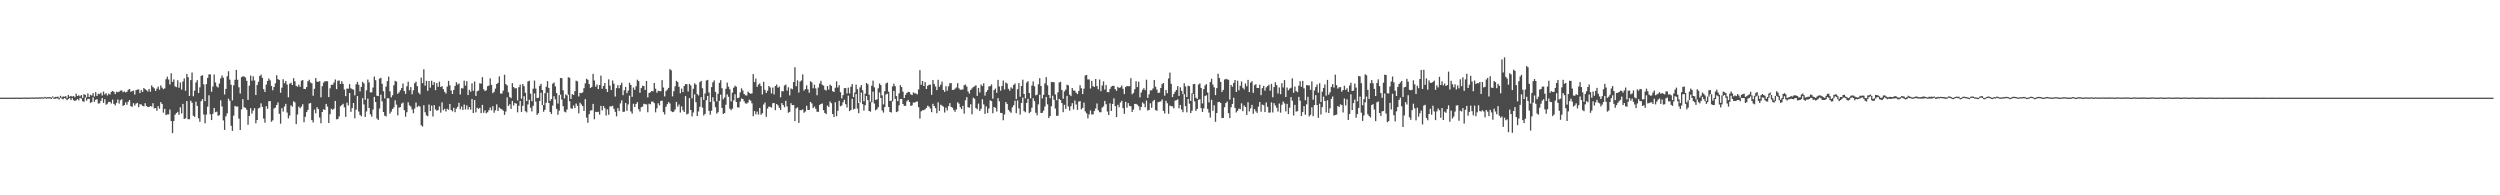 <?xml version="1.0" encoding="UTF-8"?>
<svg xmlns="http://www.w3.org/2000/svg" width="1920" height="150">
  <path d="M0 75.000h1v1.000H0zM1 75.000h1v1.000H1zM2 75.000h1v1.000H2zM3 74.999h1v1.000H3zM4 74.999h1v1.000H4zM5 74.998h1v1.000H5zM6 74.986h1v1.000H6zM7 74.986h1v1.000H7zM8 74.999h1v1.000H8zM9 75.002h1v1.000H9zM10 74.987h1v1.000H10zM11 74.976h1v1.000H11zM12 74.948h1v1.000H12zM13 74.957h1v1.000H13zM14 74.988h1v1.000H14zM15 75.023h1v1.000H15zM16 74.957h1v1.000H16zM17 74.945h1v1.000H17zM18 74.901h1v1.000H18zM19 74.924h1v1.000H19zM20 74.925h1v1.000H20zM21 75.007h1v1.000H21zM22 74.913h1v1.000H22zM23 74.903h1v1.000H23zM24 74.830h1v1.000H24zM25 74.867h1v1.000H25zM26 74.954h1v1.000H26zM27 74.809h1v1.000H27zM28 74.828h1v1.000H28zM29 74.857h1v1.000H29zM30 74.720h1v1.000H30zM31 74.760h1v1.000H31zM32 74.694h1v1.000H32zM33 74.887h1v1.000H33zM34 74.337h1v1.000H34zM35 74.877h1v1.000H35zM36 74.617h1v1.000H36zM37 74.610h1v1.000H37zM38 74.522h1v1.060H38zM39 75.008h1v1.073H39zM40 74.034h1v1.000H40zM41 74.919h1v1.000H41zM42 74.418h1v1.350H42zM43 74.464h1v1.000H43zM44 74.184h1v1.540H44zM45 75.132h1v1.260H45zM46 73.550h1v1.572H46zM47 74.777h1v1.000H47zM48 74.050h1v2.217H48zM49 74.296h1v1.000H49zM50 73.789h1v1.869H50zM51 75.216h1v1.732H51zM52 72.927h1v3.042H52zM53 74.248h1v1.000H53zM54 73.696h1v3.181H54zM55 74.168h1v1.183H55zM56 73.728h1v3.181H56zM57 74.696h1v2.891H57zM58 71.929h1v5.054H58zM59 73.713h1v2.246H59zM60 73.139h1v3.968H60zM61 74.002h1v1.145H61zM62 72.948h1v2.783H62zM63 75.191h1v2.560H63zM64 72.356h1v5.818H64zM65 72.859h1v2.008H65zM66 74.755h1v2.563H66zM67 71.743h1v4.232H67zM68 74.507h1v1.339H68zM69 72.787h1v6.210H69zM70 73.384h1v5.066H70zM71 71.543h1v3.270H71zM72 74.134h1v4.051H72zM73 70.782h1v5.855H73zM74 73.681h1v2.490H74zM75 71.962h1v7.554H75zM76 72.291h1v7.045H76zM77 71.159h1v6.232H77zM78 73.344h1v1.937H78zM79 70.325h1v8.718H79zM80 72.503h1v3.742H80zM81 71.591h1v8.857H81zM82 73.319h1v6.303H82zM83 71.892h1v6.360H83zM84 72.571h1v5.728H84zM85 70.527h1v9.010H85zM86 69.856h1v6.689H86zM87 70.572h1v9.325H87zM88 72.259h1v8.666H88zM89 70.460h1v8.597H89zM90 70.861h1v5.598H90zM91 70.378h1v9.169H91zM92 69.590h1v7.396H92zM93 69.432h1v6.786H93zM94 70.793h1v10.491H94zM95 70.181h1v10.453H95zM96 70.939h1v7.651H96zM97 70.487h1v9.926H97zM98 68.930h1v9.261H98zM99 68.329h1v8.481H99zM100 70.486h1v11.026H100zM101 69.989h1v12.093H101zM102 69.561h1v9.704H102zM103 72.579h1v8.495H103zM104 69.227h1v10.332H104zM105 68.829h1v10.107H105zM106 68.668h1v13.640H106zM107 71.474h1v8.559H107zM108 69.236h1v11.062H108zM109 70.570h1v10.714H109zM110 67.570h1v14.096H110zM111 68.528h1v10.720H111zM112 69.274h1v12.142H112zM113 70.256h1v11.979H113zM114 68.287h1v13.874H114zM115 70.432h1v10.903H115zM116 65.572h1v16.283H116zM117 66.894h1v12.352H117zM118 67.822h1v15.404H118zM119 69.853h1v13.066H119zM120 68.107h1v16.996H120zM121 66.463h1v15.036H121zM122 68.903h1v14.619H122zM123 65.564h1v12.862H123zM124 67.310h1v12.572H124zM125 68.500h1v18.041H125zM126 67.884h1v15.729H126zM127 60.813h1v27.580H127zM128 58.876h1v28.998H128zM129 61.022h1v26.857H129zM130 64.866h1v19.251H130zM131 56.253h1v36.748H131zM132 62.903h1v39.353H132zM133 60.959h1v32.034H133zM134 66.361h1v21.737H134zM135 66.912h1v19.912H135zM136 61.633h1v24.268H136zM137 67.441h1v20.728H137zM138 63.311h1v19.129H138zM139 68.835h1v18.308H139zM140 62.609h1v17.186H140zM141 60.263h1v31.112H141zM142 69.684h1v21.140H142zM143 56.832h1v20.807H143zM144 59.301h1v32.289H144zM145 73.686h1v17.880H145zM146 61.540h1v15.812H146zM147 55.716h1v23.181H147zM148 73.918h1v15.005H148zM149 69.594h1v20.091H149zM150 63.312h1v14.764H150zM151 61.519h1v19.828H151zM152 71.445h1v19.372H152zM153 67.077h1v26.448H153zM154 58.264h1v19.436H154zM155 57.779h1v18.373H155zM156 64.743h1v23.231H156zM157 77.651h1v17.036H157zM158 64.610h1v23.407H158zM159 59.853h1v22.077H159zM160 57.114h1v16.108H160zM161 57.094h1v30.681H161zM162 70.427h1v21.802H162zM163 66.458h1v20.947H163zM164 57.217h1v25.666H164zM165 63.351h1v22.815H165zM166 66.345h1v19.409H166zM167 67.230h1v21.695H167zM168 64.137h1v24.290H168zM169 60.189h1v16.857H169zM170 58.024h1v23.721H170zM171 59.664h1v32.806H171zM172 72.527h1v27.244H172zM173 68.277h1v21.055H173zM174 58.581h1v28.510H174zM175 54.710h1v21.054H175zM176 61.125h1v16.216H176zM177 65.067h1v31.497H177zM178 77.098h1v23.413H178zM179 65.554h1v23.295H179zM180 61.267h1v20.039H180zM181 53.687h1v28.214H181zM182 61.232h1v20.508H182zM183 67.031h1v24.095H183zM184 71.809h1v27.965H184zM185 59.291h1v24.745H185zM186 58.595h1v17.578H186zM187 58.802h1v23.563H187zM188 59.509h1v23.302H188zM189 62.067h1v22.193H189zM190 76.707h1v19.125H190zM191 65.787h1v23.251H191zM192 58.002h1v25.099H192zM193 61.979h1v25.270H193zM194 58.564h1v26.372H194zM195 61.772h1v21.304H195zM196 72.965h1v21.754H196zM197 65.302h1v26.876H197zM198 62.842h1v20.396H198zM199 58.345h1v24.363H199zM200 57.289h1v22.075H200zM201 59.742h1v22.342H201zM202 68.439h1v22.644H202zM203 70.601h1v23.600H203zM204 64.985h1v16.558H204zM205 62.155h1v21.410H205zM206 60.256h1v17.448H206zM207 61.673h1v16.003H207zM208 65.993h1v27.501H208zM209 69.349h1v23.076H209zM210 66.836h1v16.508H210zM211 63.992h1v18.667H211zM212 57.822h1v22.811H212zM213 60.765h1v17.854H213zM214 61.378h1v26.040H214zM215 71.231h1v23.764H215zM216 67.350h1v15.736H216zM217 60.887h1v24.834H217zM218 63.894h1v17.924H218zM219 62.221h1v17.571H219zM220 64.947h1v21.454H220zM221 74.738h1v16.176H221zM222 64.307h1v24.428H222zM223 63.500h1v17.398H223zM224 65.288h1v16.669H224zM225 60.078h1v17.685H225zM226 62.433h1v16.207H226zM227 65.947h1v29.330H227zM228 66.616h1v21.365H228zM229 64.954h1v16.955H229zM230 66.678h1v16.466H230zM231 62.013h1v19.923H231zM232 61.435h1v18.647H232zM233 68.251h1v25.669H233zM234 68.379h1v21.299H234zM235 66.844h1v19.287H235zM236 62.437h1v21.975H236zM237 61.249h1v18.277H237zM238 63.321h1v15.785H238zM239 63.980h1v28.215H239zM240 73.517h1v20.553H240zM241 68.176h1v16.055H241zM242 59.966h1v27.086H242zM243 62.655h1v19.740H243zM244 62.805h1v20.995H244zM245 62.302h1v27.983H245zM246 74.772h1v19.908H246zM247 66.179h1v19.854H247zM248 63.424h1v20.523H248zM249 62.395h1v22.040H249zM250 62.431h1v17.403H250zM251 62.366h1v19.516H251zM252 74.545h1v19.912H252zM253 67.819h1v19.909H253zM254 65.091h1v18.412H254zM255 65.141h1v19.173H255zM256 63.397h1v20.082H256zM257 61.053h1v16.484H257zM258 68.447h1v23.202H258zM259 62.023h1v29.423H259zM260 61.822h1v27.601H260zM261 64.520h1v17.143H261zM262 62.344h1v18.325H262zM263 64.348h1v15.366H263zM264 68.714h1v13.695H264zM265 73.836h1v15.902H265zM266 67.976h1v10.881H266zM267 68.159h1v12.849H267zM268 64.636h1v6.791H268zM269 67.790h1v18.102H269zM270 68.526h1v14.459H270zM271 68.860h1v10.245H271zM272 73.212h1v17.654H272zM273 64.785h1v19.416H273zM274 62.876h1v10.924H274zM275 65.051h1v20.592H275zM276 70.195h1v18.008H276zM277 66.716h1v22.572H277zM278 62.806h1v12.600H278zM279 64.058h1v16.121H279zM280 76.591h1v13.193H280zM281 69.350h1v16.278H281zM282 61.057h1v14.676H282zM283 63.264h1v19.703H283zM284 70.964h1v16.809H284zM285 70.910h1v18.700H285zM286 67.239h1v16.934H286zM287 58.756h1v15.710H287zM288 61.588h1v16.780H288zM289 73.515h1v17.489H289zM290 73.771h1v18.390H290zM291 60.389h1v22.939H291zM292 59.811h1v12.883H292zM293 64.339h1v13.481H293zM294 70.025h1v15.974H294zM295 75.574h1v13.287H295zM296 66.433h1v22.946H296zM297 62.306h1v13.083H297zM298 58.822h1v16.723H298zM299 70.142h1v17.161H299zM300 74.798h1v10.927H300zM301 73.174h1v10.547H301zM302 65.481h1v17.076H302zM303 62.053h1v15.014H303zM304 62.685h1v17.629H304zM305 72.033h1v16.550H305zM306 70.952h1v11.754H306zM307 69.324h1v12.884H307zM308 67.638h1v11.917H308zM309 64.139h1v14.665H309zM310 69.957h1v14.637H310zM311 72.085h1v17.581H311zM312 66.253h1v19.895H312zM313 62.704h1v15.852H313zM314 69.341h1v11.593H314zM315 66.850h1v14.963H315zM316 72.378h1v11.702H316zM317 69.301h1v17.630H317zM318 63.887h1v19.497H318zM319 62.716h1v16.048H319zM320 66.224h1v16.049H320zM321 71.070h1v10.194H321zM322 72.395h1v9.435H322zM323 59.582h1v36.610H323zM324 63.864h1v33.312H324zM325 53.201h1v27.661H325zM326 65.813h1v20.388H326zM327 62.065h1v26.563H327zM328 69.781h1v19.483H328zM329 62.220h1v18.039H329zM330 67.320h1v17.904H330zM331 61.994h1v19.062H331zM332 65.232h1v24.245H332zM333 63.061h1v17.741H333zM334 69.221h1v14.858H334zM335 63.740h1v21.324H335zM336 66.674h1v17.921H336zM337 62.739h1v18.951H337zM338 66.821h1v19.723H338zM339 66.152h1v12.428H339zM340 68.502h1v16.200H340zM341 70.565h1v12.969H341zM342 71.816h1v13.858H342zM343 66.498h1v17.080H343zM344 62.124h1v22.128H344zM345 65.544h1v14.292H345zM346 69.543h1v14.950H346zM347 72.216h1v13.352H347zM348 69.082h1v13.692H348zM349 66.063h1v20.131H349zM350 63.145h1v20.297H350zM351 64.878h1v17.165H351zM352 64.146h1v14.796H352zM353 72.572h1v11.371H353zM354 67.722h1v14.119H354zM355 67.924h1v16.504H355zM356 61.925h1v18.375H356zM357 65.743h1v18.329H357zM358 62.261h1v18.686H358zM359 73.015h1v11.131H359zM360 68.969h1v13.257H360zM361 70.430h1v13.749H361zM362 64.019h1v12.008H362zM363 69.716h1v17.084H363zM364 62.579h1v14.295H364zM365 73.682h1v12.569H365zM366 70.038h1v12.683H366zM367 69.551h1v14.062H367zM368 63.955h1v18.952H368zM369 64.248h1v22.627H369zM370 59.307h1v21.225H370zM371 68.542h1v18.112H371zM372 69.914h1v14.856H372zM373 69.314h1v17.721H373zM374 66.191h1v20.027H374zM375 65.720h1v18.944H375zM376 60.203h1v22.378H376zM377 65.170h1v19.585H377zM378 71.592h1v9.984H378zM379 70.481h1v16.103H379zM380 68.044h1v16.701H380zM381 64.493h1v15.666H381zM382 63.639h1v21.630H382zM383 58.673h1v23.916H383zM384 71.810h1v11.636H384zM385 71.859h1v12.208H385zM386 69.593h1v15.396H386zM387 57.373h1v30.823H387zM388 64.552h1v21.082H388zM389 65.606h1v9.153H389zM390 70.868h1v10.416H390zM391 74.503h1v5.572H391zM392 75.421h1v8.215H392zM393 63.851h1v13.679H393zM394 66.888h1v14.087H394zM395 67.876h1v11.217H395zM396 67.728h1v11.913H396zM397 77.084h1v9.211H397zM398 66.958h1v14.315H398zM399 64.898h1v12.548H399zM400 75.756h1v10.189H400zM401 64.517h1v16.779H401zM402 66.217h1v7.657H402zM403 71.225h1v14.215H403zM404 77.657h1v8.646H404zM405 62.567h1v17.677H405zM406 61.982h1v14.645H406zM407 71.923h1v10.795H407zM408 77.738h1v7.826H408zM409 68.098h1v13.167H409zM410 61.856h1v9.900H410zM411 68.069h1v9.985H411zM412 75.339h1v12.887H412zM413 75.082h1v11.885H413zM414 65.888h1v11.663H414zM415 64.375h1v6.860H415zM416 69.186h1v11.558H416zM417 80.675h1v5.198H417zM418 71.571h1v12.759H418zM419 66.611h1v12.304H419zM420 62.330h1v8.903H420zM421 67.601h1v11.468H421zM422 77.472h1v8.546H422zM423 76.076h1v11.540H423zM424 64.265h1v16.828H424zM425 63.347h1v10.511H425zM426 66.324h1v9.963H426zM427 71.481h1v12.148H427zM428 79.514h1v8.659H428zM429 73.059h1v11.949H429zM430 59.868h1v12.857H430zM431 60.058h1v16.414H431zM432 69.387h1v12.149H432zM433 75.635h1v10.069H433zM434 72.559h1v13.751H434zM435 73.275h1v10.839H435zM436 59.339h1v13.361H436zM437 59.763h1v17.960H437zM438 75.992h1v7.214H438zM439 72.305h1v11.244H439zM440 72.952h1v8.023H440zM441 70.022h1v12.961H441zM442 61.936h1v17.585H442zM443 62.502h1v18.735H443zM444 74.078h1v13.025H444zM445 71.298h1v7.539H445zM446 71.521h1v8.707H446zM447 70.984h1v10.476H447zM448 67.744h1v17.431H448zM449 63.974h1v12.161H449zM450 60.472h1v29.827H450zM451 61.268h1v33.023H451zM452 64.581h1v23.092H452zM453 67.569h1v17.371H453zM454 66.715h1v17.960H454zM455 56.725h1v23.043H455zM456 61.812h1v29.794H456zM457 66.548h1v19.299H457zM458 64.875h1v21.172H458zM459 68.406h1v17.424H459zM460 65.286h1v22.759H460zM461 58.070h1v23.240H461zM462 68.138h1v16.641H462zM463 66.034h1v15.357H463zM464 63.739h1v19.352H464zM465 68.321h1v20.399H465zM466 70.603h1v13.439H466zM467 60.926h1v27.240H467zM468 65.752h1v15.966H468zM469 69.165h1v12.531H469zM470 61.816h1v19.432H470zM471 64.258h1v19.301H471zM472 74.149h1v11.732H472zM473 67.699h1v21.721H473zM474 65.363h1v17.619H474zM475 67.717h1v17.586H475zM476 65.333h1v14.059H476zM477 63.543h1v13.534H477zM478 73.136h1v12.785H478zM479 69.307h1v16.518H479zM480 66.783h1v12.247H480zM481 71.578h1v13.534H481zM482 69.576h1v10.673H482zM483 63.544h1v9.933H483zM484 65.210h1v20.417H484zM485 74.338h1v12.982H485zM486 67.222h1v12.434H486zM487 69.002h1v13.249H487zM488 66.287h1v13.557H488zM489 61.185h1v17.249H489zM490 62.300h1v21.599H490zM491 71.225h1v14.495H491zM492 67.649h1v14.681H492zM493 65.819h1v16.037H493zM494 66.164h1v13.518H494zM495 69.112h1v10.929H495zM496 62.138h1v18.031H496zM497 74.826h1v11.412H497zM498 71.445h1v8.229H498zM499 70.848h1v9.289H499zM500 69.888h1v8.134H500zM501 70.121h1v7.883H501zM502 63.697h1v15.522H502zM503 68.117h1v18.134H503zM504 71.223h1v11.983H504zM505 69.696h1v9.594H505zM506 70.009h1v10.931H506zM507 70.041h1v7.496H507zM508 61.536h1v15.799H508zM509 67.238h1v18.863H509zM510 74.046h1v13.849H510zM511 70.000h1v11.958H511zM512 68.790h1v11.240H512zM513 67.463h1v10.902H513zM514 53.116h1v26.369H514zM515 54.017h1v31.364H515zM516 74.012h1v12.099H516zM517 70.022h1v15.753H517zM518 66.230h1v17.822H518zM519 62.068h1v16.222H519zM520 62.920h1v18.966H520zM521 66.677h1v13.625H521zM522 71.613h1v14.789H522zM523 68.066h1v13.641H523zM524 70.780h1v13.886H524zM525 66.061h1v19.938H525zM526 64.551h1v9.273H526zM527 64.654h1v23.189H527zM528 70.261h1v17.053H528zM529 64.417h1v10.970H529zM530 65.611h1v18.866H530zM531 75.523h1v13.935H531zM532 68.136h1v18.275H532zM533 64.060h1v8.427H533zM534 64.989h1v13.508H534zM535 72.245h1v16.865H535zM536 73.325h1v12.294H536zM537 63.061h1v18.949H537zM538 62.095h1v12.548H538zM539 67.792h1v14.855H539zM540 76.635h1v12.037H540zM541 71.773h1v15.659H541zM542 61.853h1v15.164H542zM543 61.314h1v12.385H543zM544 71.029h1v14.175H544zM545 78.348h1v9.716H545zM546 66.895h1v18.119H546zM547 63.211h1v11.468H547zM548 61.734h1v16.208H548zM549 70.532h1v11.778H549zM550 77.872h1v9.425H550zM551 71.998h1v14.169H551zM552 63.664h1v13.815H552zM553 61.598h1v11.103H553zM554 67.755h1v15.153H554zM555 76.211h1v11.312H555zM556 74.851h1v12.015H556zM557 68.202h1v12.222H557zM558 63.463h1v9.016H558zM559 66.575h1v7.772H559zM560 68.575h1v14.881H560zM561 77.857h1v6.767H561zM562 71.128h1v12.335H562zM563 67.403h1v9.706H563zM564 65.839h1v6.631H564zM565 66.625h1v11.721H565zM566 75.368h1v7.045H566zM567 74.952h1v7.629H567zM568 70.948h1v7.072H568zM569 67.861h1v7.804H569zM570 69.462h1v6.594H570zM571 72.129h1v5.667H571zM572 73.144h1v6.243H572zM573 73.383h1v6.189H573zM574 70.339h1v8.416H574zM575 71.377h1v5.187H575zM576 71.983h1v5.345H576zM577 71.711h1v7.631H577zM578 56.876h1v32.380H578zM579 63.048h1v22.322H579zM580 60.333h1v27.474H580zM581 66.703h1v18.988H581zM582 64.933h1v23.060H582zM583 64.110h1v18.767H583zM584 66.068h1v22.067H584zM585 72.570h1v14.373H585zM586 62.798h1v17.499H586zM587 68.973h1v9.782H587zM588 71.357h1v18.324H588zM589 69.701h1v13.673H589zM590 66.073h1v15.781H590zM591 67.170h1v14.841H591zM592 71.751h1v10.952H592zM593 67.224h1v12.096H593zM594 72.478h1v6.579H594zM595 66.063h1v18.553H595zM596 64.908h1v14.980H596zM597 67.396h1v13.521H597zM598 66.512h1v16.260H598zM599 74.732h1v9.673H599zM600 70.008h1v9.170H600zM601 70.145h1v10.566H601zM602 65.661h1v16.698H602zM603 64.989h1v12.429H603zM604 69.602h1v12.143H604zM605 67.018h1v19.581H605zM606 73.264h1v12.659H606zM607 67.961h1v11.309H607zM608 68.559h1v12.231H608zM609 63.024h1v17.622H609zM610 51.654h1v41.381H610zM611 66.243h1v17.026H611zM612 61.717h1v20.737H612zM613 71.065h1v23.336H613zM614 62.685h1v21.880H614zM615 61.749h1v22.878H615zM616 57.116h1v26.879H616zM617 69.598h1v16.965H617zM618 68.425h1v17.223H618zM619 65.603h1v15.659H619zM620 68.566h1v15.873H620zM621 71.199h1v13.217H621zM622 62.415h1v15.883H622zM623 63.221h1v16.240H623zM624 67.803h1v15.233H624zM625 65.060h1v16.754H625zM626 67.874h1v15.654H626zM627 73.154h1v12.674H627zM628 67.199h1v18.689H628zM629 64.143h1v16.424H629zM630 62.048h1v17.813H630zM631 65.064h1v14.374H631zM632 65.743h1v18.899H632zM633 68.903h1v17.858H633zM634 69.553h1v18.094H634zM635 66.029h1v15.026H635zM636 68.820h1v13.366H636zM637 65.016h1v12.915H637zM638 65.929h1v13.353H638zM639 70.026h1v17.508H639zM640 70.642h1v19.279H640zM641 67.362h1v11.174H641zM642 62.486h1v26.784H642zM643 67.225h1v17.849H643zM644 65.448h1v11.968H644zM645 70.789h1v10.898H645zM646 75.512h1v5.462H646zM647 73.020h1v5.540H647zM648 67.711h1v8.928H648zM649 67.611h1v12.425H649zM650 71.784h1v10.800H650zM651 67.328h1v6.163H651zM652 71.739h1v13.625H652zM653 66.610h1v17.854H653zM654 64.517h1v11.367H654zM655 74.527h1v9.470H655zM656 71.077h1v12.481H656zM657 64.980h1v7.260H657zM658 68.497h1v14.893H658zM659 79.125h1v7.821H659zM660 67.120h1v11.586H660zM661 65.354h1v5.765H661zM662 69.315h1v10.642H662zM663 77.828h1v7.138H663zM664 71.917h1v8.879H664zM665 63.679h1v10.051H665zM666 64.729h1v12.158H666zM667 72.768h1v12.455H667zM668 78.168h1v7.596H668zM669 65.860h1v12.673H669zM670 61.886h1v8.515H670zM671 67.075h1v12.423H671zM672 76.725h1v7.987H672zM673 76.262h1v7.631H673zM674 67.765h1v14.562H674zM675 64.114h1v6.919H675zM676 65.332h1v9.912H676zM677 73.207h1v11.622H677zM678 80.199h1v6.283H678zM679 70.049h1v12.155H679zM680 64.071h1v8.460H680zM681 63.394h1v8.608H681zM682 70.384h1v11.731H682zM683 77.539h1v8.448H683zM684 77.358h1v9.068H684zM685 66.366h1v11.512H685zM686 64.264h1v5.551H686zM687 66.191h1v9.749H687zM688 73.834h1v12.278H688zM689 77.684h1v7.858H689zM690 71.748h1v9.140H690zM691 65.456h1v10.669H691zM692 66.864h1v9.095H692zM693 70.394h1v9.474H693zM694 75.249h1v6.086H694zM695 72.825h1v8.427H695zM696 71.377h1v6.405H696zM697 70.491h1v6.234H697zM698 70.737h1v7.613H698zM699 72.451h1v8.899H699zM700 73.003h1v7.880H700zM701 70.938h1v7.818H701zM702 71.615h1v7.196H702zM703 71.777h1v6.409H703zM704 72.490h1v5.433H704zM705 68.681h1v13.638H705zM706 53.867h1v37.200H706zM707 65.131h1v20.356H707zM708 62.201h1v22.503H708zM709 66.043h1v18.516H709zM710 63.011h1v20.957H710zM711 68.331h1v14.495H711zM712 65.822h1v15.381H712zM713 65.026h1v16.850H713zM714 65.098h1v18.255H714zM715 72.853h1v13.300H715zM716 61.435h1v18.292H716zM717 64.529h1v16.868H717zM718 66.443h1v16.635H718zM719 69.190h1v17.811H719zM720 61.309h1v17.305H720zM721 66.665h1v18.457H721zM722 65.016h1v15.438H722zM723 62.689h1v18.463H723zM724 69.133h1v12.778H724zM725 70.565h1v15.837H725zM726 66.139h1v16.548H726zM727 69.609h1v15.239H727zM728 66.297h1v15.274H728zM729 63.908h1v15.285H729zM730 63.869h1v18.271H730zM731 69.066h1v13.681H731zM732 69.037h1v15.519H732zM733 68.076h1v17.779H733zM734 67.159h1v16.849H734zM735 63.865h1v14.690H735zM736 67.840h1v11.776H736zM737 68.902h1v13.488H737zM738 68.870h1v14.935H738zM739 68.643h1v12.634H739zM740 65.451h1v21.841H740zM741 64.961h1v12.065H741zM742 66.532h1v8.041H742zM743 70.235h1v12.107H743zM744 71.882h1v10.851H744zM745 69.117h1v10.980H745zM746 67.895h1v19.908H746zM747 66.856h1v8.214H747zM748 66.323h1v9.484H748zM749 65.425h1v17.565H749zM750 73.650h1v10.233H750zM751 67.516h1v12.038H751zM752 71.001h1v14.249H752zM753 64.942h1v18.627H753zM754 66.120h1v10.101H754zM755 63.974h1v16.182H755zM756 73.436h1v14.041H756zM757 70.692h1v11.015H757zM758 69.214h1v17.633H758zM759 66.412h1v16.964H759zM760 66.160h1v10.883H760zM761 64.811h1v12.837H761zM762 75.790h1v11.193H762zM763 69.176h1v12.933H763zM764 68.007h1v14.823H764zM765 71.278h1v14.399H765zM766 61.315h1v14.047H766zM767 66.429h1v11.382H767zM768 69.643h1v17.040H768zM769 66.113h1v20.745H769zM770 61.855h1v30.508H770zM771 68.698h1v19.250H771zM772 63.376h1v15.036H772zM773 64.180h1v15.631H773zM774 68.189h1v16.193H774zM775 69.676h1v15.950H775zM776 67.035h1v19.600H776zM777 67.973h1v14.434H777zM778 65.242h1v15.585H778zM779 64.100h1v13.234H779zM780 76.136h1v10.763H780zM781 68.531h1v8.617H781zM782 63.798h1v19.482H782zM783 74.311h1v13.707H783zM784 66.051h1v13.048H784zM785 61.174h1v13.773H785zM786 72.183h1v13.165H786zM787 75.583h1v10.633H787zM788 63.441h1v15.631H788zM789 62.305h1v13.591H789zM790 71.433h1v15.511H790zM791 75.494h1v10.385H791zM792 65.716h1v17.020H792zM793 62.519h1v12.946H793zM794 66.259h1v11.381H794zM795 73.207h1v13.377H795zM796 72.673h1v15.829H796zM797 64.739h1v15.414H797zM798 60.072h1v12.708H798zM799 66.061h1v20.742H799zM800 75.620h1v11.027H800zM801 72.850h1v12.154H801zM802 64.032h1v17.772H802zM803 59.248h1v15.174H803zM804 65.581h1v14.548H804zM805 72.931h1v17.782H805zM806 75.429h1v13.695H806zM807 62.914h1v18.708H807zM808 63.078h1v10.448H808zM809 63.108h1v13.547H809zM810 72.603h1v10.805H810zM811 76.968h1v11.967H811zM812 70.888h1v17.976H812zM813 63.309h1v12.691H813zM814 62.818h1v13.962H814zM815 69.087h1v10.087H815zM816 75.843h1v10.328H816zM817 70.126h1v10.348H817zM818 68.796h1v14.816H818zM819 65.010h1v8.612H819zM820 65.601h1v16.140H820zM821 72.714h1v12.278H821zM822 73.807h1v7.831H822zM823 67.589h1v11.613H823zM824 69.476h1v14.615H824zM825 69.629h1v7.549H825zM826 71.195h1v9.078H826zM827 72.256h1v12.123H827zM828 69.834h1v8.212H828zM829 65.419h1v12.245H829zM830 67.795h1v16.227H830zM831 72.249h1v10.707H831zM832 68.088h1v10.731H832zM833 57.951h1v27.616H833zM834 57.587h1v29.448H834zM835 60.991h1v29.872H835zM836 61.041h1v26.801H836zM837 67.967h1v16.811H837zM838 62.094h1v25.813H838zM839 66.193h1v21.668H839zM840 66.740h1v18.509H840zM841 60.656h1v22.629H841zM842 66.094h1v13.391H842zM843 68.623h1v16.087H843zM844 61.089h1v25.146H844zM845 70.058h1v16.169H845zM846 65.676h1v16.937H846zM847 62.489h1v19.222H847zM848 68.778h1v8.755H848zM849 65.315h1v14.712H849zM850 70.689h1v14.953H850zM851 70.852h1v17.534H851zM852 68.249h1v11.143H852zM853 66.525h1v18.681H853zM854 65.949h1v13.851H854zM855 65.920h1v9.584H855zM856 68.431h1v13.060H856zM857 69.672h1v20.225H857zM858 66.664h1v13.819H858zM859 67.519h1v14.867H859zM860 67.059h1v11.688H860zM861 65.701h1v11.700H861zM862 68.215h1v14.862H862zM863 72.233h1v15.149H863zM864 66.881h1v11.351H864zM865 66.031h1v16.653H865zM866 66.212h1v12.936H866zM867 66.221h1v15.065H867zM868 60.041h1v21.574H868zM869 72.472h1v13.517H869zM870 71.395h1v12.797H870zM871 68.560h1v11.249H871zM872 62.424h1v17.370H872zM873 66.872h1v13.579H873zM874 62.792h1v18.842H874zM875 74.806h1v9.829H875zM876 70.990h1v11.245H876zM877 69.015h1v9.686H877zM878 67.677h1v11.917H878zM879 69.202h1v13.178H879zM880 61.174h1v16.015H880zM881 75.141h1v9.744H881zM882 72.448h1v11.943H882zM883 69.382h1v9.905H883zM884 69.379h1v13.390H884zM885 67.955h1v9.840H885zM886 61.389h1v15.288H886zM887 66.551h1v17.948H887zM888 68.810h1v16.355H888zM889 71.355h1v7.128H889zM890 71.116h1v7.062H890zM891 67.606h1v10.268H891zM892 64.626h1v11.785H892zM893 63.754h1v21.406H893zM894 73.484h1v13.675H894zM895 69.106h1v8.291H895zM896 71.552h1v7.779H896zM897 60.239h1v27.176H897zM898 55.758h1v25.304H898zM899 64.350h1v17.212H899zM900 74.530h1v7.185H900zM901 72.144h1v11.120H901zM902 70.429h1v6.828H902zM903 69.064h1v7.911H903zM904 66.079h1v10.225H904zM905 73.665h1v9.526H905zM906 67.087h1v13.491H906zM907 69.758h1v14.346H907zM908 72.281h1v13.911H908zM909 63.959h1v8.404H909zM910 66.427h1v15.094H910zM911 74.514h1v11.760H911zM912 65.771h1v10.154H912zM913 66.214h1v13.394H913zM914 77.514h1v9.250H914zM915 71.682h1v13.296H915zM916 64.646h1v7.508H916zM917 64.463h1v13.428H917zM918 75.031h1v10.099H918zM919 75.908h1v7.775H919zM920 64.920h1v11.763H920zM921 64.044h1v12.134H921zM922 67.558h1v15.488H922zM923 79.427h1v6.548H923zM924 68.458h1v14.762H924zM925 65.626h1v8.165H925zM926 64.605h1v8.534H926zM927 70.998h1v12.683H927zM928 78.646h1v7.841H928zM929 62.991h1v27.277H929zM930 60.397h1v16.235H930zM931 64.933h1v20.165H931zM932 67.084h1v13.761H932zM933 73.078h1v20.473H933zM934 67.666h1v19.161H934zM935 56.561h1v21.890H935zM936 59.975h1v18.273H936zM937 62.901h1v16.173H937zM938 70.623h1v20.075H938zM939 69.014h1v21.564H939zM940 61.067h1v21.308H940zM941 60.592h1v18.574H941zM942 60.998h1v17.002H942zM943 61.250h1v25.664H943zM944 76.449h1v14.241H944zM945 65.207h1v17.182H945zM946 66.621h1v13.215H946zM947 63.648h1v11.430H947zM948 61.456h1v21.370H948zM949 70.597h1v15.792H949zM950 61.992h1v23.106H950zM951 69.361h1v14.027H951zM952 65.917h1v17.956H952zM953 62.545h1v16.800H953zM954 67.378h1v18.013H954zM955 68.658h1v12.338H955zM956 64.126h1v18.074H956zM957 66.269h1v22.011H957zM958 61.325h1v17.221H958zM959 70.705h1v14.869H959zM960 63.441h1v19.808H960zM961 62.373h1v18.185H961zM962 71.290h1v16.111H962zM963 65.424h1v18.412H963zM964 64.680h1v20.798H964zM965 67.575h1v19.106H965zM966 67.623h1v14.301H966zM967 65.032h1v13.295H967zM968 73.082h1v12.695H968zM969 67.685h1v12.657H969zM970 66.000h1v14.774H970zM971 69.603h1v16.479H971zM972 67.101h1v11.599H972zM973 66.092h1v16.001H973zM974 65.094h1v21.470H974zM975 69.620h1v16.762H975zM976 64.408h1v14.230H976zM977 74.709h1v11.641H977zM978 66.891h1v12.312H978zM979 63.197h1v17.871H979zM980 65.362h1v17.420H980zM981 71.842h1v13.891H981zM982 67.186h1v12.348H982zM983 72.324h1v14.211H983zM984 63.893h1v16.605H984zM985 67.180h1v10.804H985zM986 61.469h1v17.969H986zM987 74.503h1v11.029H987zM988 67.200h1v12.549H988zM989 69.390h1v18.199H989zM990 68.043h1v14.679H990zM991 67.390h1v7.221H991zM992 60.155h1v17.194H992zM993 71.230h1v17.439H993zM994 66.484h1v14.036H994zM995 69.929h1v15.834H995zM996 70.821h1v14.515H996zM997 65.851h1v8.533H997zM998 62.289h1v15.008H998zM999 66.678h1v22.442H999zM1000 62.099h1v23.984H1000zM1001 67.853h1v13.645H1001zM1002 76.998h1v11.129H1002zM1003 65.399h1v14.752H1003zM1004 65.504h1v8.822H1004zM1005 65.662h1v23.778H1005zM1006 69.015h1v19.141H1006zM1007 62.505h1v19.913H1007zM1008 76.564h1v12.662H1008zM1009 69.549h1v11.145H1009zM1010 66.842h1v6.200H1010zM1011 64.886h1v15.765H1011zM1012 71.178h1v19.318H1012zM1013 63.900h1v15.725H1013zM1014 78.374h1v9.581H1014zM1015 70.382h1v11.869H1015zM1016 67.514h1v6.687H1016zM1017 64.842h1v12.745H1017zM1018 73.452h1v12.886H1018zM1019 61.359h1v15.659H1019zM1020 72.681h1v14.168H1020zM1021 70.915h1v12.221H1021zM1022 66.720h1v9.232H1022zM1023 64.543h1v9.531H1023zM1024 67.293h1v21.510H1024zM1025 57.333h1v30.953H1025zM1026 65.444h1v22.594H1026zM1027 68.011h1v13.395H1027zM1028 67.040h1v15.182H1028zM1029 66.888h1v13.231H1029zM1030 70.392h1v10.285H1030zM1031 69.101h1v17.247H1031zM1032 65.856h1v9.774H1032zM1033 69.000h1v11.949H1033zM1034 67.803h1v8.482H1034zM1035 70.575h1v21.510H1035zM1036 65.706h1v21.915H1036zM1037 63.546h1v8.887H1037zM1038 69.886h1v14.621H1038zM1039 69.565h1v9.634H1039zM1040 64.161h1v12.353H1040zM1041 67.216h1v23.204H1041zM1042 77.784h1v9.825H1042zM1043 58.309h1v24.570H1043zM1044 58.692h1v15.480H1044zM1045 63.872h1v22.638H1045zM1046 80.774h1v12.111H1046zM1047 76.206h1v12.455H1047zM1048 57.111h1v21.452H1048zM1049 57.784h1v16.426H1049zM1050 69.005h1v18.738H1050zM1051 75.986h1v13.171H1051zM1052 63.831h1v26.395H1052zM1053 61.492h1v19.151H1053zM1054 64.002h1v16.015H1054zM1055 68.276h1v15.867H1055zM1056 73.741h1v19.299H1056zM1057 63.704h1v14.907H1057zM1058 60.943h1v16.990H1058zM1059 66.161h1v20.603H1059zM1060 71.491h1v17.637H1060zM1061 75.111h1v10.397H1061zM1062 63.474h1v21.813H1062zM1063 57.340h1v14.486H1063zM1064 57.606h1v29.569H1064zM1065 71.620h1v22.211H1065zM1066 71.805h1v21.292H1066zM1067 66.409h1v12.608H1067zM1068 62.592h1v21.460H1068zM1069 58.767h1v13.220H1069zM1070 63.251h1v25.219H1070zM1071 69.630h1v23.618H1071zM1072 73.722h1v11.817H1072zM1073 66.780h1v15.443H1073zM1074 64.514h1v12.187H1074zM1075 63.323h1v11.668H1075zM1076 62.160h1v19.477H1076zM1077 74.512h1v23.039H1077zM1078 67.087h1v21.593H1078zM1079 66.677h1v11.803H1079zM1080 60.595h1v19.686H1080zM1081 62.764h1v10.336H1081zM1082 69.019h1v21.092H1082zM1083 69.314h1v22.692H1083zM1084 68.973h1v15.654H1084zM1085 61.700h1v17.981H1085zM1086 64.792h1v18.405H1086zM1087 72.213h1v20.242H1087zM1088 65.879h1v16.867H1088zM1089 67.725h1v21.882H1089zM1090 60.665h1v26.383H1090zM1091 53.723h1v31.208H1091zM1092 68.282h1v27.294H1092zM1093 53.550h1v27.599H1093zM1094 65.123h1v15.370H1094zM1095 60.241h1v30.354H1095zM1096 68.877h1v23.481H1096zM1097 61.746h1v25.813H1097zM1098 63.638h1v19.927H1098zM1099 63.581h1v24.520H1099zM1100 62.938h1v18.204H1100zM1101 61.915h1v23.697H1101zM1102 68.984h1v23.265H1102zM1103 65.599h1v19.948H1103zM1104 67.185h1v16.120H1104zM1105 58.966h1v25.743H1105zM1106 65.300h1v25.141H1106zM1107 62.533h1v20.409H1107zM1108 65.586h1v26.591H1108zM1109 64.110h1v21.676H1109zM1110 66.033h1v20.596H1110zM1111 65.355h1v18.467H1111zM1112 55.010h1v25.905H1112zM1113 68.722h1v24.787H1113zM1114 62.031h1v22.924H1114zM1115 64.736h1v26.287H1115zM1116 67.057h1v22.466H1116zM1117 64.749h1v20.945H1117zM1118 68.707h1v12.331H1118zM1119 65.616h1v15.194H1119zM1120 67.821h1v24.906H1120zM1121 60.893h1v24.099H1121zM1122 66.131h1v19.483H1122zM1123 59.399h1v23.580H1123zM1124 69.769h1v25.111H1124zM1125 60.991h1v23.319H1125zM1126 56.623h1v24.692H1126zM1127 67.567h1v21.250H1127zM1128 65.040h1v20.873H1128zM1129 58.210h1v22.893H1129zM1130 62.553h1v22.823H1130zM1131 70.075h1v18.504H1131zM1132 61.866h1v19.270H1132zM1133 64.539h1v24.775H1133zM1134 63.808h1v22.472H1134zM1135 63.961h1v16.864H1135zM1136 62.930h1v22.443H1136zM1137 72.117h1v13.567H1137zM1138 62.969h1v21.692H1138zM1139 67.100h1v18.553H1139zM1140 66.657h1v23.455H1140zM1141 61.080h1v23.401H1141zM1142 59.871h1v25.866H1142zM1143 74.079h1v15.118H1143zM1144 58.525h1v25.859H1144zM1145 67.323h1v19.027H1145zM1146 67.498h1v24.439H1146zM1147 62.251h1v21.197H1147zM1148 63.059h1v22.588H1148zM1149 67.730h1v20.019H1149zM1150 64.376h1v17.118H1150zM1151 65.878h1v22.936H1151zM1152 71.650h1v18.697H1152zM1153 45.621h1v43.838H1153zM1154 55.664h1v41.757H1154zM1155 44.026h1v46.341H1155zM1156 59.010h1v33.334H1156zM1157 60.351h1v31.342H1157zM1158 65.008h1v36.497H1158zM1159 56.266h1v27.892H1159zM1160 57.122h1v30.462H1160zM1161 69.170h1v32.828H1161zM1162 53.483h1v31.739H1162zM1163 54.409h1v27.884H1163zM1164 65.405h1v24.520H1164zM1165 77.826h1v18.292H1165zM1166 62.373h1v28.683H1166zM1167 58.720h1v21.801H1167zM1168 57.436h1v15.051H1168zM1169 68.932h1v23.336H1169zM1170 76.020h1v18.495H1170zM1171 68.703h1v22.506H1171zM1172 50.756h1v23.588H1172zM1173 51.662h1v25.894H1173zM1174 64.415h1v20.546H1174zM1175 79.549h1v20.703H1175zM1176 71.308h1v18.073H1176zM1177 62.372h1v16.461H1177zM1178 60.650h1v12.719H1178zM1179 62.212h1v17.494H1179zM1180 76.163h1v11.028H1180zM1181 74.298h1v13.782H1181zM1182 68.825h1v13.816H1182zM1183 68.342h1v11.306H1183zM1184 66.576h1v10.663H1184zM1185 66.444h1v9.805H1185zM1186 71.919h1v12.084H1186zM1187 77.490h1v9.882H1187zM1188 66.446h1v17.479H1188zM1189 62.010h1v13.657H1189zM1190 71.224h1v6.955H1190zM1191 69.983h1v8.456H1191zM1192 70.665h1v18.527H1192zM1193 70.508h1v17.434H1193zM1194 67.490h1v9.769H1194zM1195 63.744h1v7.868H1195zM1196 61.385h1v17.627H1196zM1197 76.322h1v8.776H1197zM1198 75.785h1v16.230H1198zM1199 67.122h1v20.992H1199zM1200 61.296h1v10.248H1200zM1201 64.373h1v8.720H1201zM1202 63.765h1v19.354H1202zM1203 80.341h1v12.599H1203zM1204 72.254h1v13.284H1204zM1205 61.983h1v15.663H1205zM1206 62.120h1v13.675H1206zM1207 67.972h1v10.064H1207zM1208 73.395h1v8.403H1208zM1209 73.526h1v7.445H1209zM1210 72.284h1v7.066H1210zM1211 73.018h1v10.301H1211zM1212 66.430h1v14.374H1212zM1213 63.085h1v10.984H1213zM1214 66.891h1v9.941H1214zM1215 70.933h1v13.688H1215zM1216 78.109h1v7.298H1216zM1217 72.161h1v7.942H1217zM1218 70.091h1v7.644H1218zM1219 66.839h1v11.723H1219zM1220 64.882h1v7.660H1220zM1221 70.767h1v15.853H1221zM1222 75.073h1v9.818H1222zM1223 70.270h1v7.552H1223zM1224 73.499h1v7.568H1224zM1225 69.808h1v8.800H1225zM1226 67.457h1v9.205H1226zM1227 72.059h1v6.750H1227zM1228 74.072h1v5.348H1228zM1229 76.022h1v5.720H1229zM1230 73.856h1v6.471H1230zM1231 68.536h1v9.844H1231zM1232 64.432h1v9.346H1232zM1233 67.238h1v10.921H1233zM1234 75.129h1v10.648H1234zM1235 74.260h1v10.704H1235zM1236 72.670h1v5.684H1236zM1237 67.928h1v7.490H1237zM1238 66.094h1v7.131H1238zM1239 69.891h1v9.815H1239zM1240 76.922h1v5.847H1240zM1241 71.384h1v9.344H1241zM1242 71.277h1v7.741H1242zM1243 70.636h1v7.067H1243zM1244 69.643h1v7.004H1244zM1245 69.837h1v4.374H1245zM1246 71.128h1v9.546H1246zM1247 69.404h1v9.730H1247zM1248 67.246h1v14.425H1248zM1249 76.385h1v5.573H1249zM1250 69.653h1v8.431H1250zM1251 69.510h1v5.798H1251zM1252 72.469h1v4.825H1252zM1253 71.753h1v4.039H1253zM1254 69.445h1v8.768H1254zM1255 74.852h1v5.423H1255zM1256 75.575h1v7.442H1256zM1257 68.672h1v10.780H1257zM1258 69.636h1v6.530H1258zM1259 68.304h1v9.353H1259zM1260 68.514h1v9.208H1260zM1261 76.366h1v5.049H1261zM1262 76.187h1v4.630H1262zM1263 70.364h1v12.428H1263zM1264 68.080h1v5.141H1264zM1265 70.028h1v9.411H1265zM1266 72.648h1v6.494H1266zM1267 73.453h1v5.197H1267zM1268 73.289h1v5.256H1268zM1269 71.084h1v8.767H1269zM1270 69.549h1v6.259H1270zM1271 73.182h1v6.975H1271zM1272 72.476h1v5.565H1272zM1273 71.872h1v4.616H1273zM1274 70.862h1v4.771H1274zM1275 72.043h1v7.715H1275zM1276 71.433h1v5.001H1276zM1277 71.980h1v8.372H1277zM1278 72.493h1v7.588H1278zM1279 70.269h1v5.234H1279zM1280 70.215h1v4.703H1280zM1281 72.599h1v5.351H1281zM1282 72.362h1v5.449H1282zM1283 73.229h1v7.294H1283zM1284 76.879h1v4.418H1284zM1285 71.769h1v6.132H1285zM1286 68.833h1v5.070H1286zM1287 67.273h1v7.068H1287zM1288 72.707h1v5.129H1288zM1289 76.333h1v5.450H1289zM1290 79.153h1v4.489H1290zM1291 70.784h1v10.235H1291zM1292 66.790h1v5.654H1292zM1293 66.393h1v5.825H1293zM1294 71.377h1v8.395H1294zM1295 78.691h1v5.325H1295zM1296 77.009h1v5.636H1296zM1297 70.390h1v6.417H1297zM1298 68.050h1v4.587H1298zM1299 69.071h1v6.154H1299zM1300 73.751h1v3.914H1300zM1301 73.978h1v4.573H1301zM1302 76.327h1v4.199H1302zM1303 68.502h1v7.990H1303zM1304 69.667h1v8.767H1304zM1305 74.924h1v4.506H1305zM1306 73.489h1v4.048H1306zM1307 71.041h1v3.298H1307zM1308 72.030h1v4.102H1308zM1309 73.310h1v4.404H1309zM1310 77.429h1v2.374H1310zM1311 74.172h1v4.309H1311zM1312 69.393h1v4.778H1312zM1313 69.137h1v3.180H1313zM1314 72.385h1v7.760H1314zM1315 77.253h1v3.384H1315zM1316 75.222h1v5.460H1316zM1317 70.292h1v5.806H1317zM1318 68.834h1v4.363H1318zM1319 71.013h1v2.936H1319zM1320 72.757h1v7.521H1320zM1321 78.932h1v3.582H1321zM1322 73.310h1v6.880H1322zM1323 70.330h1v3.202H1323zM1324 70.822h1v2.104H1324zM1325 71.601h1v3.524H1325zM1326 74.033h1v5.469H1326zM1327 76.907h1v4.941H1327zM1328 71.985h1v6.192H1328zM1329 70.283h1v3.250H1329zM1330 71.780h1v4.219H1330zM1331 74.009h1v3.553H1331zM1332 73.295h1v4.378H1332zM1333 73.848h1v3.448H1333zM1334 72.214h1v4.574H1334zM1335 73.353h1v3.399H1335zM1336 75.013h1v2.754H1336zM1337 72.789h1v2.413H1337zM1338 72.330h1v2.913H1338zM1339 71.939h1v3.391H1339zM1340 74.466h1v4.578H1340zM1341 73.866h1v4.675H1341zM1342 73.118h1v2.580H1342zM1343 72.460h1v2.693H1343zM1344 70.461h1v3.590H1344zM1345 73.299h1v4.236H1345zM1346 76.234h1v3.288H1346zM1347 73.552h1v6.561H1347zM1348 71.345h1v2.827H1348zM1349 70.764h1v2.709H1349zM1350 73.400h1v4.054H1350zM1351 75.957h1v3.170H1351zM1352 73.128h1v4.186H1352zM1353 72.200h1v2.598H1353zM1354 72.921h1v2.132H1354zM1355 73.504h1v3.451H1355zM1356 75.864h1v1.986H1356zM1357 74.479h1v3.549H1357zM1358 71.910h1v3.170H1358zM1359 71.088h1v1.793H1359zM1360 72.951h1v3.469H1360zM1361 75.470h1v2.848H1361zM1362 77.167h1v1.754H1362zM1363 73.620h1v4.062H1363zM1364 70.092h1v3.551H1364zM1365 71.111h1v3.233H1365zM1366 73.523h1v3.505H1366zM1367 76.577h1v2.486H1367zM1368 75.375h1v3.149H1368zM1369 72.161h1v3.980H1369zM1370 71.531h1v2.326H1370zM1371 72.459h1v3.841H1371zM1372 75.225h1v1.996H1372zM1373 74.805h1v1.608H1373zM1374 74.520h1v1.657H1374zM1375 73.678h1v2.101H1375zM1376 74.214h1v1.830H1376zM1377 73.356h1v2.867H1377zM1378 73.177h1v2.255H1378zM1379 73.350h1v1.909H1379zM1380 73.829h1v3.340H1380zM1381 74.867h1v2.022H1381zM1382 74.743h1v2.038H1382zM1383 72.545h1v3.612H1383zM1384 71.758h1v2.087H1384zM1385 73.116h1v3.581H1385zM1386 74.909h1v2.431H1386zM1387 74.698h1v1.842H1387zM1388 74.282h1v2.110H1388zM1389 74.262h1v1.824H1389zM1390 72.578h1v2.630H1390zM1391 72.833h1v2.372H1391zM1392 74.205h1v2.501H1392zM1393 74.554h1v1.928H1393zM1394 75.269h1v1.981H1394zM1395 74.159h1v2.503H1395zM1396 73.462h1v2.364H1396zM1397 73.147h1v1.714H1397zM1398 73.536h1v1.926H1398zM1399 74.053h1v2.722H1399zM1400 74.659h1v2.082H1400zM1401 75.227h1v1.565H1401zM1402 73.596h1v2.543H1402zM1403 72.092h1v2.379H1403zM1404 71.976h1v3.120H1404zM1405 73.897h1v2.953H1405zM1406 75.973h1v1.948H1406zM1407 75.326h1v2.483H1407zM1408 72.939h1v2.438H1408zM1409 72.468h1v1.462H1409zM1410 72.600h1v1.986H1410zM1411 73.911h1v2.333H1411zM1412 75.862h1v1.786H1412zM1413 74.486h1v2.379H1413zM1414 74.492h1v1.618H1414zM1415 72.983h1v1.955H1415zM1416 72.773h1v2.130H1416zM1417 74.139h1v1.237H1417zM1418 74.653h1v2.242H1418zM1419 75.355h1v1.898H1419zM1420 74.793h1v1.786H1420zM1421 73.515h1v1.772H1421zM1422 73.275h1v1.428H1422zM1423 73.357h1v2.001H1423zM1424 74.075h1v2.921H1424zM1425 74.580h1v1.433H1425zM1426 74.927h1v1.351H1426zM1427 74.718h1v1.274H1427zM1428 73.534h1v2.108H1428zM1429 73.600h1v1.433H1429zM1430 73.293h1v1.631H1430zM1431 73.513h1v2.590H1431zM1432 75.297h1v2.173H1432zM1433 75.424h1v2.534H1433zM1434 73.301h1v2.679H1434zM1435 73.134h1v1.423H1435zM1436 72.638h1v1.364H1436zM1437 73.610h1v3.324H1437zM1438 76.034h1v1.524H1438zM1439 75.465h1v1.794H1439zM1440 72.901h1v2.716H1440zM1441 73.013h1v1.757H1441zM1442 73.392h1v1.224H1442zM1443 74.052h1v2.184H1443zM1444 75.222h1v1.313H1444zM1445 74.920h1v1.976H1445zM1446 73.344h1v2.499H1446zM1447 73.184h1v1.589H1447zM1448 73.943h1v1.564H1448zM1449 74.629h1v1.591H1449zM1450 74.609h1v1.175H1450zM1451 74.347h1v1.543H1451zM1452 74.508h1v1.500H1452zM1453 74.579h1v1.105H1453zM1454 74.189h1v1.548H1454zM1455 73.757h1v1.636H1455zM1456 74.114h1v1.430H1456zM1457 74.754h1v1.511H1457zM1458 75.079h1v1.187H1458zM1459 74.583h1v1.219H1459zM1460 73.661h1v1.225H1460zM1461 73.918h1v1.462H1461zM1462 74.256h1v1.625H1462zM1463 75.229h1v1.151H1463zM1464 74.549h1v1.547H1464zM1465 73.536h1v1.537H1465zM1466 74.095h1v1.279H1466zM1467 74.381h1v1.090H1467zM1468 74.872h1v1.003H1468zM1469 74.808h1v1.000H1469zM1470 74.425h1v1.031H1470zM1471 74.103h1v1.270H1471zM1472 74.262h1v1.246H1472zM1473 74.646h1v1.083H1473zM1474 74.603h1v1.082H1474zM1475 74.610h1v1.239H1475zM1476 74.281h1v1.412H1476zM1477 74.027h1v1.642H1477zM1478 74.327h1v1.083H1478zM1479 74.588h1v1.000H1479zM1480 74.873h1v1.000H1480zM1481 74.299h1v1.374H1481zM1482 74.409h1v1.244H1482zM1483 74.181h1v1.569H1483zM1484 74.445h1v1.000H1484zM1485 74.100h1v1.000H1485zM1486 74.805h1v1.111H1486zM1487 74.678h1v1.247H1487zM1488 74.346h1v1.063H1488zM1489 74.574h1v1.063H1489zM1490 74.288h1v1.000H1490zM1491 74.498h1v1.000H1491zM1492 74.495h1v1.022H1492zM1493 74.598h1v1.164H1493zM1494 74.927h1v1.000H1494zM1495 74.736h1v1.000H1495zM1496 74.055h1v1.000H1496zM1497 74.072h1v1.166H1497zM1498 74.534h1v1.073H1498zM1499 75.086h1v1.000H1499zM1500 75.121h1v1.000H1500zM1501 74.512h1v1.000H1501zM1502 74.162h1v1.000H1502zM1503 74.368h1v1.000H1503zM1504 74.237h1v1.290H1504zM1505 75.340h1v1.000H1505zM1506 74.988h1v1.000H1506zM1507 74.384h1v1.011H1507zM1508 74.144h1v1.000H1508zM1509 74.560h1v1.000H1509zM1510 74.536h1v1.000H1510zM1511 74.857h1v1.095H1511zM1512 75.201h1v1.000H1512zM1513 74.308h1v1.000H1513zM1514 74.145h1v1.000H1514zM1515 74.138h1v1.071H1515zM1516 74.772h1v1.000H1516zM1517 74.751h1v1.000H1517zM1518 75.066h1v1.000H1518zM1519 75.119h1v1.000H1519zM1520 74.177h1v1.099H1520zM1521 73.834h1v1.000H1521zM1522 73.902h1v1.398H1522zM1523 75.165h1v1.000H1523zM1524 75.312h1v1.000H1524zM1525 74.509h1v1.000H1525zM1526 74.254h1v1.000H1526zM1527 74.090h1v1.000H1527zM1528 74.481h1v1.036H1528zM1529 74.972h1v1.000H1529zM1530 75.131h1v1.000H1530zM1531 74.471h1v1.000H1531zM1532 74.719h1v1.000H1532zM1533 74.189h1v1.000H1533zM1534 74.366h1v1.000H1534zM1535 74.832h1v1.000H1535zM1536 74.861h1v1.000H1536zM1537 74.894h1v1.000H1537zM1538 74.568h1v1.000H1538zM1539 74.658h1v1.000H1539zM1540 74.362h1v1.013H1540zM1541 74.428h1v1.000H1541zM1542 74.548h1v1.000H1542zM1543 75.176h1v1.000H1543zM1544 74.980h1v1.000H1544zM1545 74.464h1v1.000H1545zM1546 74.306h1v1.000H1546zM1547 74.374h1v1.000H1547zM1548 74.551h1v1.000H1548zM1549 74.850h1v1.000H1549zM1550 74.889h1v1.000H1550zM1551 74.638h1v1.000H1551zM1552 74.739h1v1.000H1552zM1553 74.520h1v1.000H1553zM1554 74.416h1v1.000H1554zM1555 74.695h1v1.000H1555zM1556 75.159h1v1.000H1556zM1557 74.943h1v1.000H1557zM1558 74.749h1v1.000H1558zM1559 74.292h1v1.000H1559zM1560 74.318h1v1.000H1560zM1561 74.589h1v1.000H1561zM1562 75.255h1v1.000H1562zM1563 75.076h1v1.000H1563zM1564 74.511h1v1.000H1564zM1565 74.388h1v1.000H1565zM1566 74.454h1v1.000H1566zM1567 74.515h1v1.000H1567zM1568 74.961h1v1.000H1568zM1569 75.047h1v1.000H1569zM1570 74.780h1v1.000H1570zM1571 74.612h1v1.000H1571zM1572 74.461h1v1.000H1572zM1573 74.738h1v1.000H1573zM1574 74.781h1v1.000H1574zM1575 74.921h1v1.000H1575zM1576 74.939h1v1.000H1576zM1577 74.794h1v1.000H1577zM1578 74.593h1v1.000H1578zM1579 74.589h1v1.000H1579zM1580 74.873h1v1.000H1580zM1581 74.908h1v1.000H1581zM1582 75.089h1v1.000H1582zM1583 74.792h1v1.000H1583zM1584 74.718h1v1.000H1584zM1585 74.713h1v1.000H1585zM1586 74.675h1v1.000H1586zM1587 74.923h1v1.000H1587zM1588 74.966h1v1.000H1588zM1589 74.924h1v1.000H1589zM1590 74.999h1v1.000H1590zM1591 74.551h1v1.000H1591zM1592 74.543h1v1.000H1592zM1593 74.944h1v1.000H1593zM1594 75.082h1v1.000H1594zM1595 74.771h1v1.000H1595zM1596 74.656h1v1.000H1596zM1597 74.664h1v1.000H1597zM1598 74.810h1v1.000H1598zM1599 74.985h1v1.000H1599zM1600 74.906h1v1.000H1600zM1601 74.791h1v1.000H1601zM1602 74.799h1v1.000H1602zM1603 74.931h1v1.000H1603zM1604 74.866h1v1.000H1604zM1605 74.851h1v1.000H1605zM1606 74.686h1v1.000H1606zM1607 74.911h1v1.000H1607zM1608 74.939h1v1.000H1608zM1609 74.740h1v1.000H1609zM1610 74.895h1v1.000H1610zM1611 74.892h1v1.000H1611zM1612 74.854h1v1.000H1612zM1613 74.891h1v1.000H1613zM1614 74.840h1v1.000H1614zM1615 74.801h1v1.000H1615zM1616 74.867h1v1.000H1616zM1617 74.937h1v1.000H1617zM1618 74.866h1v1.000H1618zM1619 74.812h1v1.000H1619zM1620 74.857h1v1.000H1620zM1621 74.831h1v1.000H1621zM1622 74.854h1v1.000H1622zM1623 74.901h1v1.000H1623zM1624 74.974h1v1.000H1624zM1625 74.878h1v1.000H1625zM1626 74.735h1v1.000H1626zM1627 74.848h1v1.000H1627zM1628 74.949h1v1.000H1628zM1629 74.847h1v1.000H1629zM1630 74.909h1v1.000H1630zM1631 74.899h1v1.000H1631zM1632 74.869h1v1.000H1632zM1633 74.822h1v1.000H1633zM1634 74.884h1v1.000H1634zM1635 74.896h1v1.000H1635zM1636 75.038h1v1.000H1636zM1637 75.007h1v1.000H1637zM1638 74.785h1v1.000H1638zM1639 74.755h1v1.000H1639zM1640 74.942h1v1.000H1640zM1641 74.885h1v1.000H1641zM1642 74.935h1v1.000H1642zM1643 74.976h1v1.000H1643zM1644 74.867h1v1.000H1644zM1645 74.878h1v1.000H1645zM1646 74.868h1v1.000H1646zM1647 74.875h1v1.000H1647zM1648 74.940h1v1.000H1648zM1649 75.021h1v1.000H1649zM1650 74.960h1v1.000H1650zM1651 74.920h1v1.000H1651zM1652 74.810h1v1.000H1652zM1653 74.783h1v1.000H1653zM1654 74.881h1v1.000H1654zM1655 74.973h1v1.000H1655zM1656 74.972h1v1.000H1656zM1657 74.944h1v1.000H1657zM1658 74.907h1v1.000H1658zM1659 74.838h1v1.000H1659zM1660 74.820h1v1.000H1660zM1661 75.019h1v1.000H1661zM1662 75.028h1v1.000H1662zM1663 74.943h1v1.000H1663zM1664 74.891h1v1.000H1664zM1665 74.840h1v1.000H1665zM1666 74.851h1v1.000H1666zM1667 74.906h1v1.000H1667zM1668 75.042h1v1.000H1668zM1669 74.913h1v1.000H1669zM1670 74.920h1v1.000H1670zM1671 74.870h1v1.000H1671zM1672 74.881h1v1.000H1672zM1673 74.865h1v1.000H1673zM1674 75.017h1v1.000H1674zM1675 75.022h1v1.000H1675zM1676 74.888h1v1.000H1676zM1677 74.834h1v1.000H1677zM1678 74.905h1v1.000H1678zM1679 74.900h1v1.000H1679zM1680 75.018h1v1.000H1680zM1681 75.016h1v1.000H1681zM1682 74.952h1v1.000H1682zM1683 74.869h1v1.000H1683zM1684 74.892h1v1.000H1684zM1685 74.948h1v1.000H1685zM1686 74.964h1v1.000H1686zM1687 75.012h1v1.000H1687zM1688 74.959h1v1.000H1688zM1689 74.925h1v1.000H1689zM1690 74.916h1v1.000H1690zM1691 74.925h1v1.000H1691zM1692 74.971h1v1.000H1692zM1693 74.978h1v1.000H1693zM1694 74.998h1v1.000H1694zM1695 74.981h1v1.000H1695zM1696 74.938h1v1.000H1696zM1697 74.925h1v1.000H1697zM1698 74.932h1v1.000H1698zM1699 74.981h1v1.000H1699zM1700 74.987h1v1.000H1700zM1701 74.986h1v1.000H1701zM1702 74.964h1v1.000H1702zM1703 74.971h1v1.000H1703zM1704 74.938h1v1.000H1704zM1705 74.941h1v1.000H1705zM1706 74.985h1v1.000H1706zM1707 75.008h1v1.000H1707zM1708 74.949h1v1.000H1708zM1709 74.948h1v1.000H1709zM1710 74.947h1v1.000H1710zM1711 74.968h1v1.000H1711zM1712 74.986h1v1.000H1712zM1713 74.978h1v1.000H1713zM1714 74.968h1v1.000H1714zM1715 74.969h1v1.000H1715zM1716 74.950h1v1.000H1716zM1717 74.960h1v1.000H1717zM1718 74.977h1v1.000H1718zM1719 74.997h1v1.000H1719zM1720 74.980h1v1.000H1720zM1721 74.959h1v1.000H1721zM1722 74.971h1v1.000H1722zM1723 74.974h1v1.000H1723zM1724 74.987h1v1.000H1724zM1725 74.976h1v1.000H1725zM1726 74.970h1v1.000H1726zM1727 74.976h1v1.000H1727zM1728 74.991h1v1.000H1728zM1729 74.990h1v1.000H1729zM1730 74.966h1v1.000H1730zM1731 74.981h1v1.000H1731zM1732 74.972h1v1.000H1732zM1733 74.976h1v1.000H1733zM1734 74.999h1v1.000H1734zM1735 74.996h1v1.000H1735zM1736 74.969h1v1.000H1736zM1737 74.979h1v1.000H1737zM1738 74.976h1v1.000H1738zM1739 74.983h1v1.000H1739zM1740 74.990h1v1.000H1740zM1741 74.990h1v1.000H1741zM1742 74.988h1v1.000H1742zM1743 74.982h1v1.000H1743zM1744 74.982h1v1.000H1744zM1745 74.982h1v1.000H1745zM1746 74.983h1v1.000H1746zM1747 74.989h1v1.000H1747zM1748 74.993h1v1.000H1748zM1749 74.985h1v1.000H1749zM1750 74.983h1v1.000H1750zM1751 74.986h1v1.000H1751zM1752 74.990h1v1.000H1752zM1753 74.992h1v1.000H1753zM1754 74.994h1v1.000H1754zM1755 74.994h1v1.000H1755zM1756 74.993h1v1.000H1756zM1757 74.988h1v1.000H1757zM1758 74.986h1v1.000H1758zM1759 74.986h1v1.000H1759zM1760 74.996h1v1.000H1760zM1761 74.996h1v1.000H1761zM1762 74.997h1v1.000H1762zM1763 74.984h1v1.000H1763zM1764 74.985h1v1.000H1764zM1765 74.990h1v1.000H1765zM1766 74.996h1v1.000H1766zM1767 74.997h1v1.000H1767zM1768 74.994h1v1.000H1768zM1769 74.989h1v1.000H1769zM1770 74.984h1v1.000H1770zM1771 74.997h1v1.000H1771zM1772 74.995h1v1.000H1772zM1773 74.994h1v1.000H1773zM1774 74.994h1v1.000H1774zM1775 74.992h1v1.000H1775zM1776 74.988h1v1.000H1776zM1777 74.993h1v1.000H1777zM1778 74.993h1v1.000H1778zM1779 74.992h1v1.000H1779zM1780 74.998h1v1.000H1780zM1781 74.998h1v1.000H1781zM1782 74.993h1v1.000H1782zM1783 74.997h1v1.000H1783zM1784 74.995h1v1.000H1784zM1785 74.992h1v1.000H1785zM1786 74.998h1v1.000H1786zM1787 75.000h1v1.000H1787zM1788 74.996h1v1.000H1788zM1789 74.995h1v1.000H1789zM1790 74.996h1v1.000H1790zM1791 74.992h1v1.000H1791zM1792 74.997h1v1.000H1792zM1793 75.001h1v1.000H1793zM1794 74.995h1v1.000H1794zM1795 74.995h1v1.000H1795zM1796 74.997h1v1.000H1796zM1797 74.996h1v1.000H1797zM1798 74.998h1v1.000H1798zM1799 74.999h1v1.000H1799zM1800 74.998h1v1.000H1800zM1801 74.999h1v1.000H1801zM1802 74.998h1v1.000H1802zM1803 74.997h1v1.000H1803zM1804 74.997h1v1.000H1804zM1805 74.997h1v1.000H1805zM1806 74.999h1v1.000H1806zM1807 75.000h1v1.000H1807zM1808 74.998h1v1.000H1808zM1809 74.997h1v1.000H1809zM1810 74.997h1v1.000H1810zM1811 74.999h1v1.000H1811zM1812 75.000h1v1.000H1812zM1813 75.000h1v1.000H1813zM1814 74.999h1v1.000H1814zM1815 74.999h1v1.000H1815zM1816 74.998h1v1.000H1816zM1817 74.999h1v1.000H1817zM1818 75.000h1v1.000H1818zM1819 75.000h1v1.000H1819zM1820 74.999h1v1.000H1820zM1821 74.999h1v1.000H1821zM1822 74.999h1v1.000H1822zM1823 75.000h1v1.000H1823zM1824 75.000h1v1.000H1824zM1825 75.000h1v1.000H1825zM1826 75.000h1v1.000H1826zM1827 75.000h1v1.000H1827zM1828 75.000h1v1.000H1828zM1829 75.000h1v1.000H1829zM1830 75.000h1v1.000H1830zM1831 75.000h1v1.000H1831zM1832 75.000h1v1.000H1832zM1833 75.000h1v1.000H1833zM1834 75.000h1v1.000H1834zM1835 75.000h1v1.000H1835zM1836 75.000h1v1.000H1836zM1837 75.000h1v1.000H1837zM1838 75.000h1v1.000H1838zM1839 75.000h1v1.000H1839zM1840 75.000h1v1.000H1840zM1841 75.000h1v1.000H1841zM1842 75.000h1v1.000H1842zM1843 75.000h1v1.000H1843zM1844 75.000h1v1.000H1844zM1845 75.000h1v1.000H1845zM1846 75.000h1v1.000H1846zM1847 75.000h1v1.000H1847zM1848 75.000h1v1.000H1848zM1849 75.000h1v1.000H1849zM1850 75.000h1v1.000H1850zM1851 75.000h1v1.000H1851zM1852 75.000h1v1.000H1852zM1853 75.000h1v1.000H1853zM1854 75.000h1v1.000H1854zM1855 75.000h1v1.000H1855zM1856 75.000h1v1.000H1856zM1857 75.000h1v1.000H1857zM1858 75.000h1v1.000H1858zM1859 75.000h1v1.000H1859zM1860 75.000h1v1.000H1860zM1861 75.000h1v1.000H1861zM1862 75.000h1v1.000H1862zM1863 75.000h1v1.000H1863zM1864 75.000h1v1.000H1864zM1865 75.000h1v1.000H1865zM1866 75.000h1v1.000H1866zM1867 75.000h1v1.000H1867zM1868 75.000h1v1.000H1868zM1869 75.000h1v1.000H1869zM1870 75.000h1v1.000H1870zM1871 75.000h1v1.000H1871zM1872 75.000h1v1.000H1872zM1873 75.000h1v1.000H1873zM1874 75.000h1v1.000H1874zM1875 75.000h1v1.000H1875zM1876 75.000h1v1.000H1876zM1877 75.000h1v1.000H1877zM1878 75.000h1v1.000H1878zM1879 75.000h1v1.000H1879zM1880 75.000h1v1.000H1880zM1881 75.000h1v1.000H1881zM1882 75.000h1v1.000H1882zM1883 75.000h1v1.000H1883zM1884 75.000h1v1.000H1884zM1885 75.000h1v1.000H1885zM1886 75.000h1v1.000H1886zM1887 75.000h1v1.000H1887zM1888 75.000h1v1.000H1888zM1889 75.000h1v1.000H1889zM1890 75.000h1v1.000H1890zM1891 75.000h1v1.000H1891zM1892 75.000h1v1.000H1892zM1893 75.000h1v1.000H1893zM1894 75.000h1v1.000H1894zM1895 75.000h1v1.000H1895zM1896 75.000h1v1.000H1896zM1897 75.000h1v1.000H1897zM1898 75.000h1v1.000H1898zM1899 75.000h1v1.000H1899zM1900 75.000h1v1.000H1900zM1901 75.000h1v1.000H1901zM1902 75.000h1v1.000H1902zM1903 75.000h1v1.000H1903zM1904 75.000h1v1.000H1904zM1905 75.000h1v1.000H1905zM1906 75.000h1v1.000H1906zM1907 75.000h1v1.000H1907zM1908 75.000h1v1.000H1908zM1909 75.000h1v1.000H1909zM1910 75.000h1v1.000H1910zM1911 75.000h1v1.000H1911zM1912 75.000h1v1.000H1912zM1913 75.000h1v1.000H1913zM1914 75.000h1v1.000H1914zM1915 150.000h1v1.000H1915zM1916 150.000h1v1.000H1916zM1917 150.000h1v1.000H1917zM1918 150.000h1v1.000H1918zM1919 150.000h1v1.000H1919z" fill="#4a4a4a"></path>
</svg>
